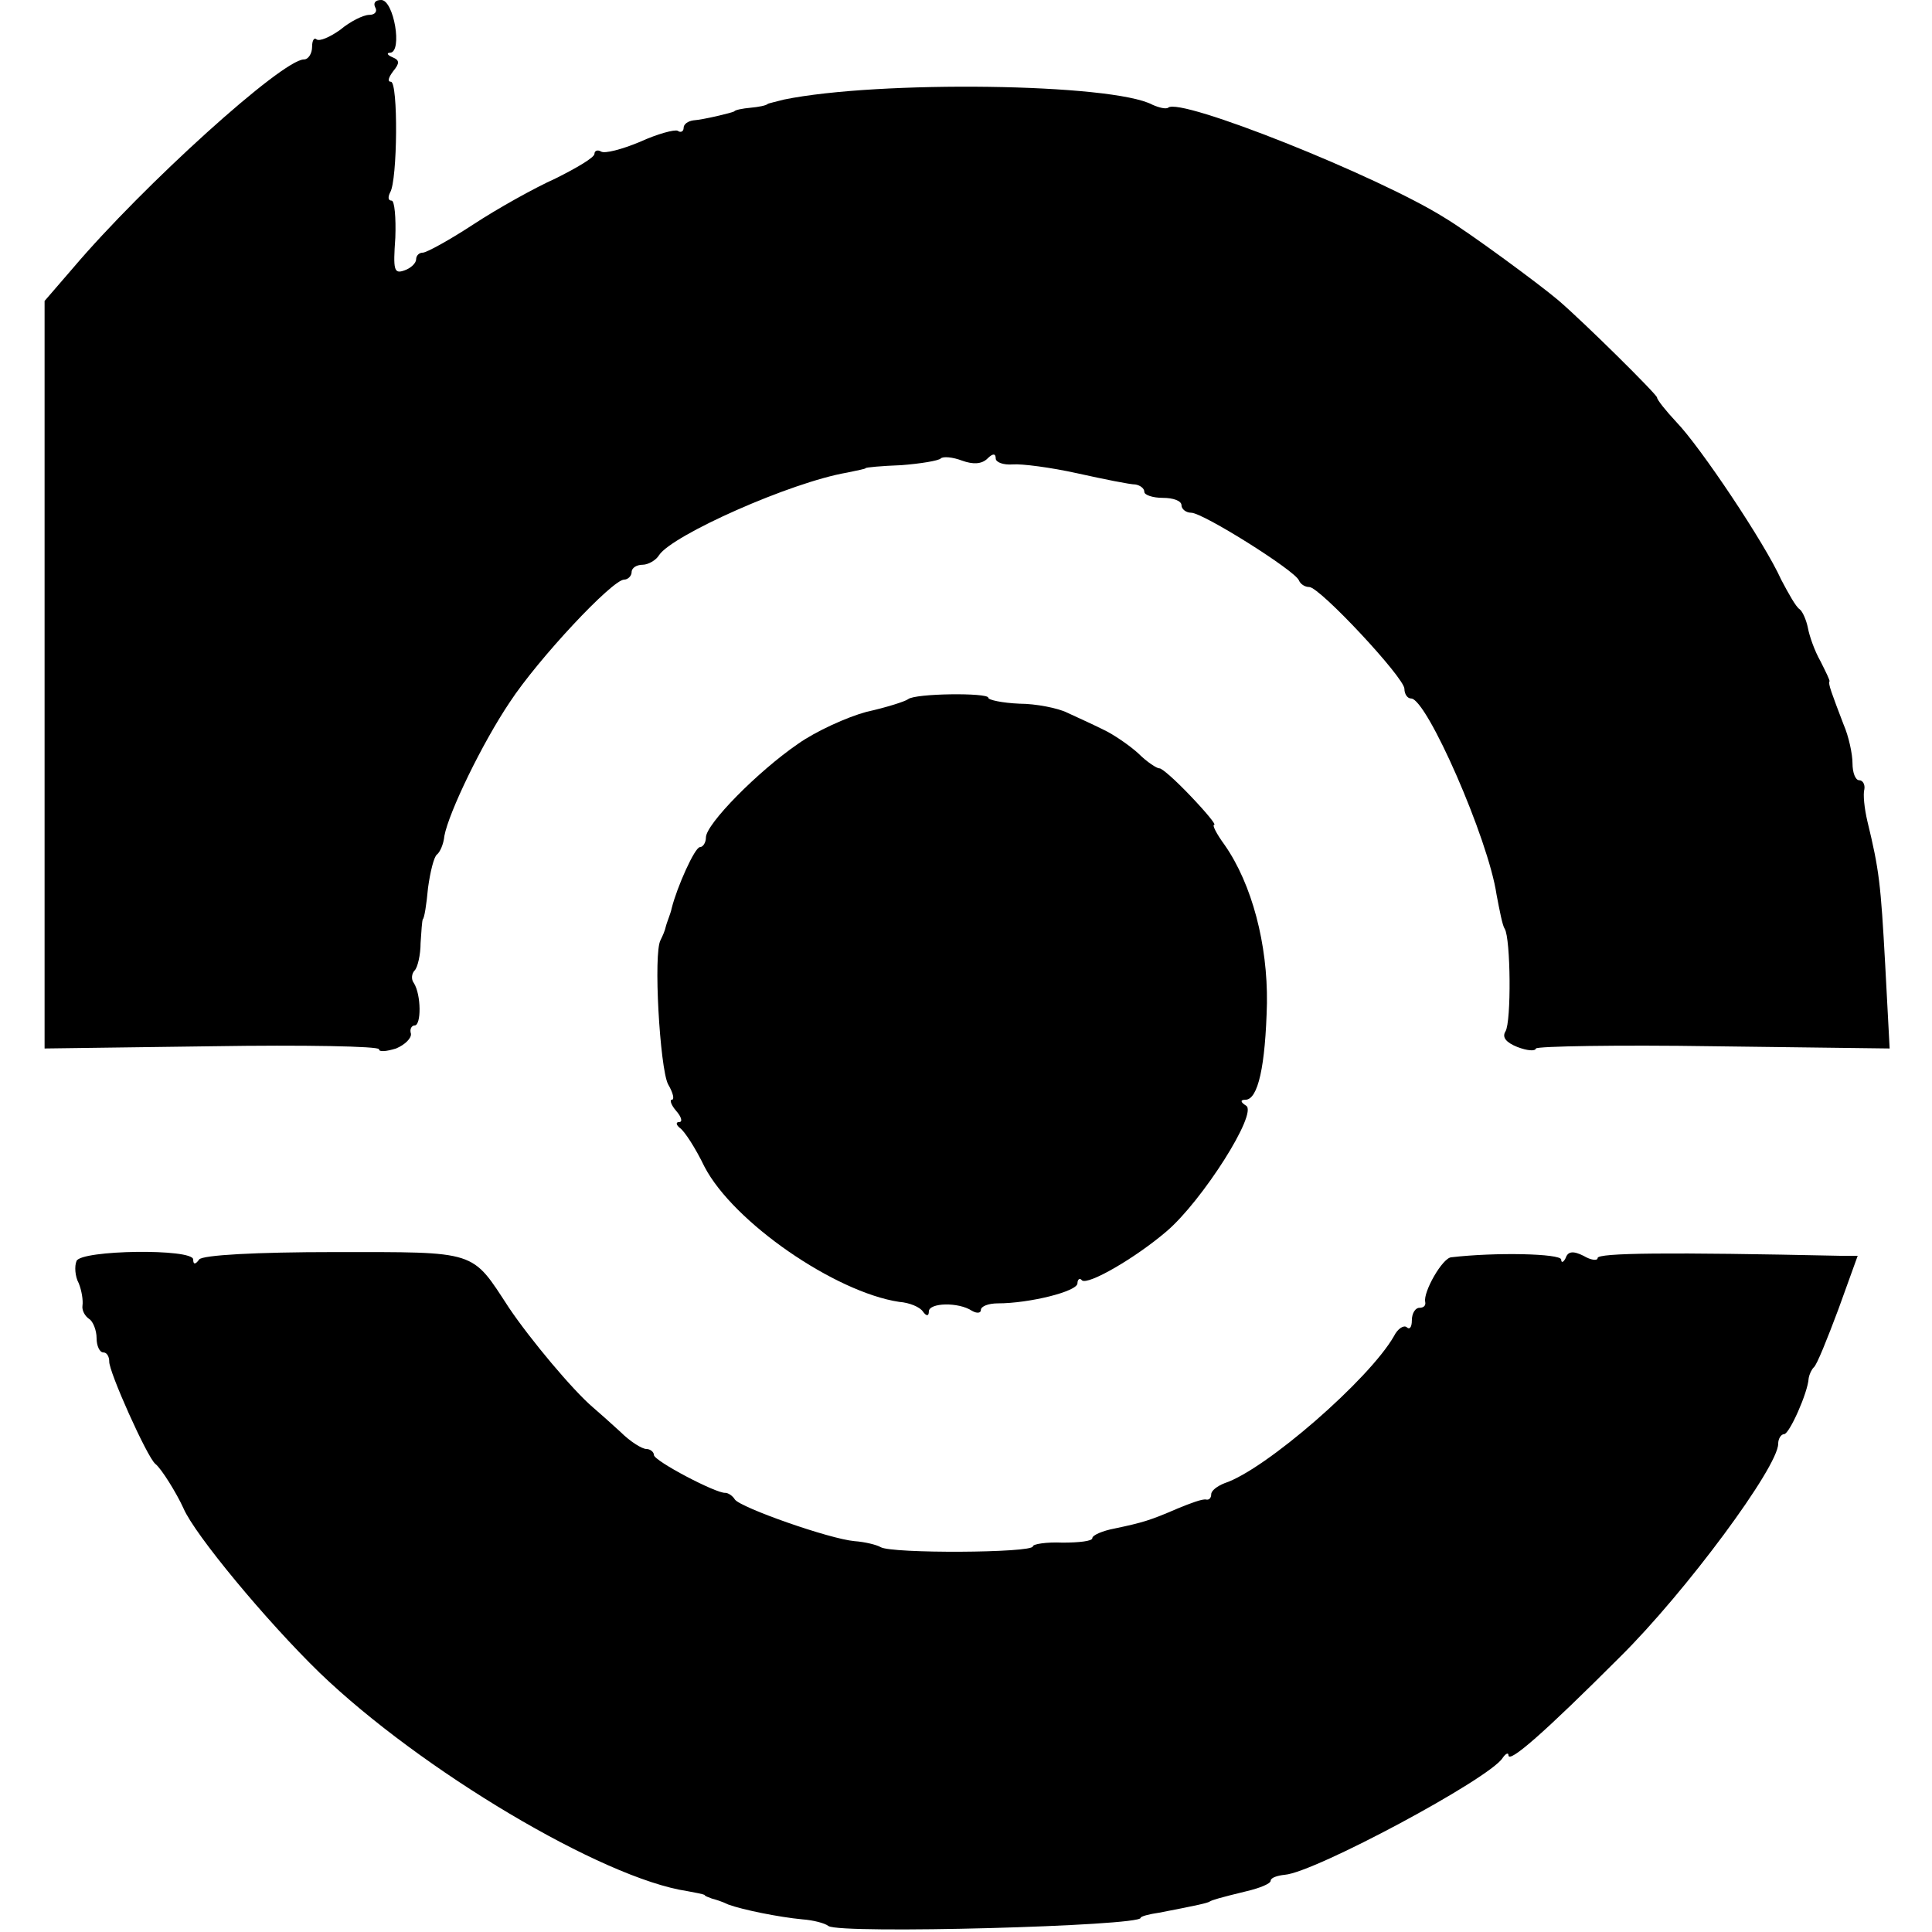<?xml version="1.0" standalone="no"?>
<!DOCTYPE svg PUBLIC "-//W3C//DTD SVG 20010904//EN"
 "http://www.w3.org/TR/2001/REC-SVG-20010904/DTD/svg10.dtd">
<svg version="1.0" xmlns="http://www.w3.org/2000/svg"
 width="260pt" height="260pt" viewBox="0 0 260 260"
 preserveAspectRatio="xMidYMid meet">
<g transform="translate(0,260) scale(0.1,-0.1)"
fill="#000000" stroke="none">
<path d="M505 2590 c3 -5 0 -10 -8 -10 -8 0 -26 -9 -39 -20 -14 -10 -28 -16
-32 -13 -3 3 -6 -1 -6 -10 0 -9 -5 -17 -11 -17 -29 0 -216 -169 -311 -281
l-38 -44 0 -503 0 -503 225 3 c124 2 225 0 225 -4 0 -4 10 -3 23 1 12 5 21 14
20 20 -2 6 1 11 5 11 9 0 9 41 -1 57 -4 5 -3 13 1 17 4 4 8 21 8 37 1 16 2 30
3 32 2 1 5 20 7 42 3 22 8 42 12 45 4 3 9 14 10 25 6 32 51 125 88 180 38 58
138 165 154 165 5 0 10 5 10 10 0 6 7 10 15 10 7 0 18 6 22 13 18 27 177 98
253 111 14 3 25 5 25 6 0 1 21 3 48 4 26 2 50 6 53 9 3 3 16 2 29 -3 14 -5 26
-5 34 3 7 7 11 7 11 0 0 -5 10 -9 23 -8 12 1 51 -4 87 -12 36 -8 71 -15 78
-15 6 -1 12 -5 12 -10 0 -4 11 -8 25 -8 14 0 25 -4 25 -10 0 -5 6 -10 13 -10
16 0 140 -78 145 -91 2 -5 8 -9 14 -9 14 0 128 -122 128 -137 0 -7 4 -13 9
-13 21 0 104 -189 115 -264 4 -21 8 -42 11 -46 8 -13 9 -125 1 -138 -5 -8 1
-15 16 -21 13 -5 24 -6 25 -2 2 3 109 5 239 3 l237 -3 -6 113 c-6 109 -8 127
-24 193 -4 17 -6 36 -4 43 1 6 -2 12 -7 12 -5 0 -9 10 -9 23 0 12 -5 36 -12
52 -16 42 -21 55 -19 58 1 1 -5 13 -12 27 -8 14 -15 34 -17 45 -2 10 -7 22
-11 25 -5 3 -15 21 -25 40 -22 49 -109 179 -141 212 -14 15 -26 30 -26 33 0 4
-98 101 -133 131 -26 22 -121 92 -153 111 -89 56 -357 163 -372 148 -3 -2 -12
0 -21 4 -54 29 -369 33 -496 7 -11 -3 -21 -5 -22 -6 -2 -2 -12 -4 -23 -5 -11
-1 -21 -3 -22 -5 -4 -2 -41 -11 -55 -12 -7 -1 -13 -5 -13 -10 0 -5 -4 -7 -8
-4 -4 2 -27 -4 -51 -15 -24 -10 -47 -16 -52 -13 -5 3 -9 1 -9 -3 0 -5 -24 -19
-52 -33 -29 -13 -79 -41 -111 -62 -32 -21 -63 -38 -68 -38 -5 0 -9 -4 -9 -9 0
-5 -7 -12 -16 -15 -14 -5 -15 1 -12 44 1 27 -1 50 -5 50 -5 0 -5 5 -2 11 10
16 11 149 1 149 -5 0 -3 6 3 14 9 11 9 15 -1 19 -7 3 -8 6 -3 6 17 1 5 71 -12
71 -8 0 -11 -4 -8 -10z"/>
<path d="M1222 1659 c-4 -3 -29 -11 -56 -17 -26 -7 -68 -26 -92 -43 -54 -37
-124 -108 -124 -126 0 -7 -4 -13 -8 -13 -7 0 -31 -54 -38 -82 -1 -5 -3 -10 -4
-13 -1 -3 -3 -8 -4 -12 -1 -5 -4 -12 -7 -18 -10 -17 -1 -172 10 -194 7 -12 9
-21 5 -21 -3 0 -1 -7 6 -15 7 -8 9 -15 4 -15 -5 0 -4 -4 1 -8 6 -4 21 -27 33
-52 39 -75 176 -169 262 -182 14 -1 28 -7 32 -13 5 -7 8 -6 8 0 0 12 40 13 58
1 7 -4 12 -3 12 1 0 5 10 9 23 9 42 0 107 16 107 27 0 5 3 8 6 4 8 -7 72 30
114 66 48 41 123 159 107 169 -8 5 -8 8 -1 8 17 0 27 45 29 130 1 79 -20 160
-57 213 -11 15 -17 27 -14 27 3 0 -11 17 -32 39 -20 21 -39 38 -42 37 -3 0
-16 8 -28 20 -12 11 -34 26 -47 32 -14 7 -36 17 -49 23 -12 6 -42 12 -64 12
-23 1 -42 5 -42 8 0 7 -99 6 -108 -2z"/>
<path d="M103 903 c-3 -7 -2 -21 3 -30 4 -10 6 -23 5 -30 -1 -6 3 -14 9 -18 5
-3 10 -15 10 -26 0 -10 4 -19 9 -19 5 0 8 -6 8 -12 -1 -13 51 -129 62 -138 8
-6 29 -40 38 -60 15 -35 111 -151 183 -221 136 -131 381 -277 495 -294 11 -2
21 -4 23 -5 1 -2 5 -3 10 -5 4 -1 14 -4 22 -8 19 -7 68 -17 100 -20 14 -1 30
-5 35 -9 17 -11 420 0 420 11 0 2 11 5 25 7 52 10 65 13 68 15 3 2 13 5 50 14
17 4 32 10 32 14 0 4 9 7 19 8 40 3 275 129 293 157 4 6 8 8 8 4 0 -12 48 30
150 132 89 88 213 256 213 287 0 7 4 13 8 13 7 0 32 56 33 75 1 6 4 12 7 15 4
3 18 38 33 78 l26 72 -23 0 c-232 5 -327 4 -327 -3 0 -4 -9 -3 -19 3 -14 7
-21 6 -24 -3 -3 -6 -6 -7 -6 -2 -1 8 -88 10 -148 3 -12 -1 -38 -47 -35 -60 1
-5 -2 -8 -8 -8 -5 0 -10 -7 -10 -17 0 -9 -3 -13 -7 -9 -4 3 -12 -2 -17 -12
-33 -58 -173 -180 -228 -198 -10 -4 -18 -10 -18 -15 0 -5 -3 -8 -7 -7 -5 1
-21 -5 -38 -12 -37 -16 -47 -19 -85 -27 -16 -3 -30 -9 -30 -13 0 -4 -18 -6
-40 -6 -22 1 -40 -2 -40 -5 0 -9 -191 -10 -205 -1 -5 3 -21 7 -35 8 -34 3
-153 45 -161 56 -3 5 -9 9 -13 9 -12 -1 -96 43 -96 51 0 4 -5 8 -10 8 -6 0
-22 10 -35 23 -13 12 -30 27 -37 33 -27 23 -84 91 -113 134 -51 78 -41 75
-235 75 -105 0 -178 -4 -182 -10 -5 -7 -8 -7 -8 0 0 15 -151 13 -157 -2z"/>
</g>
</svg>
